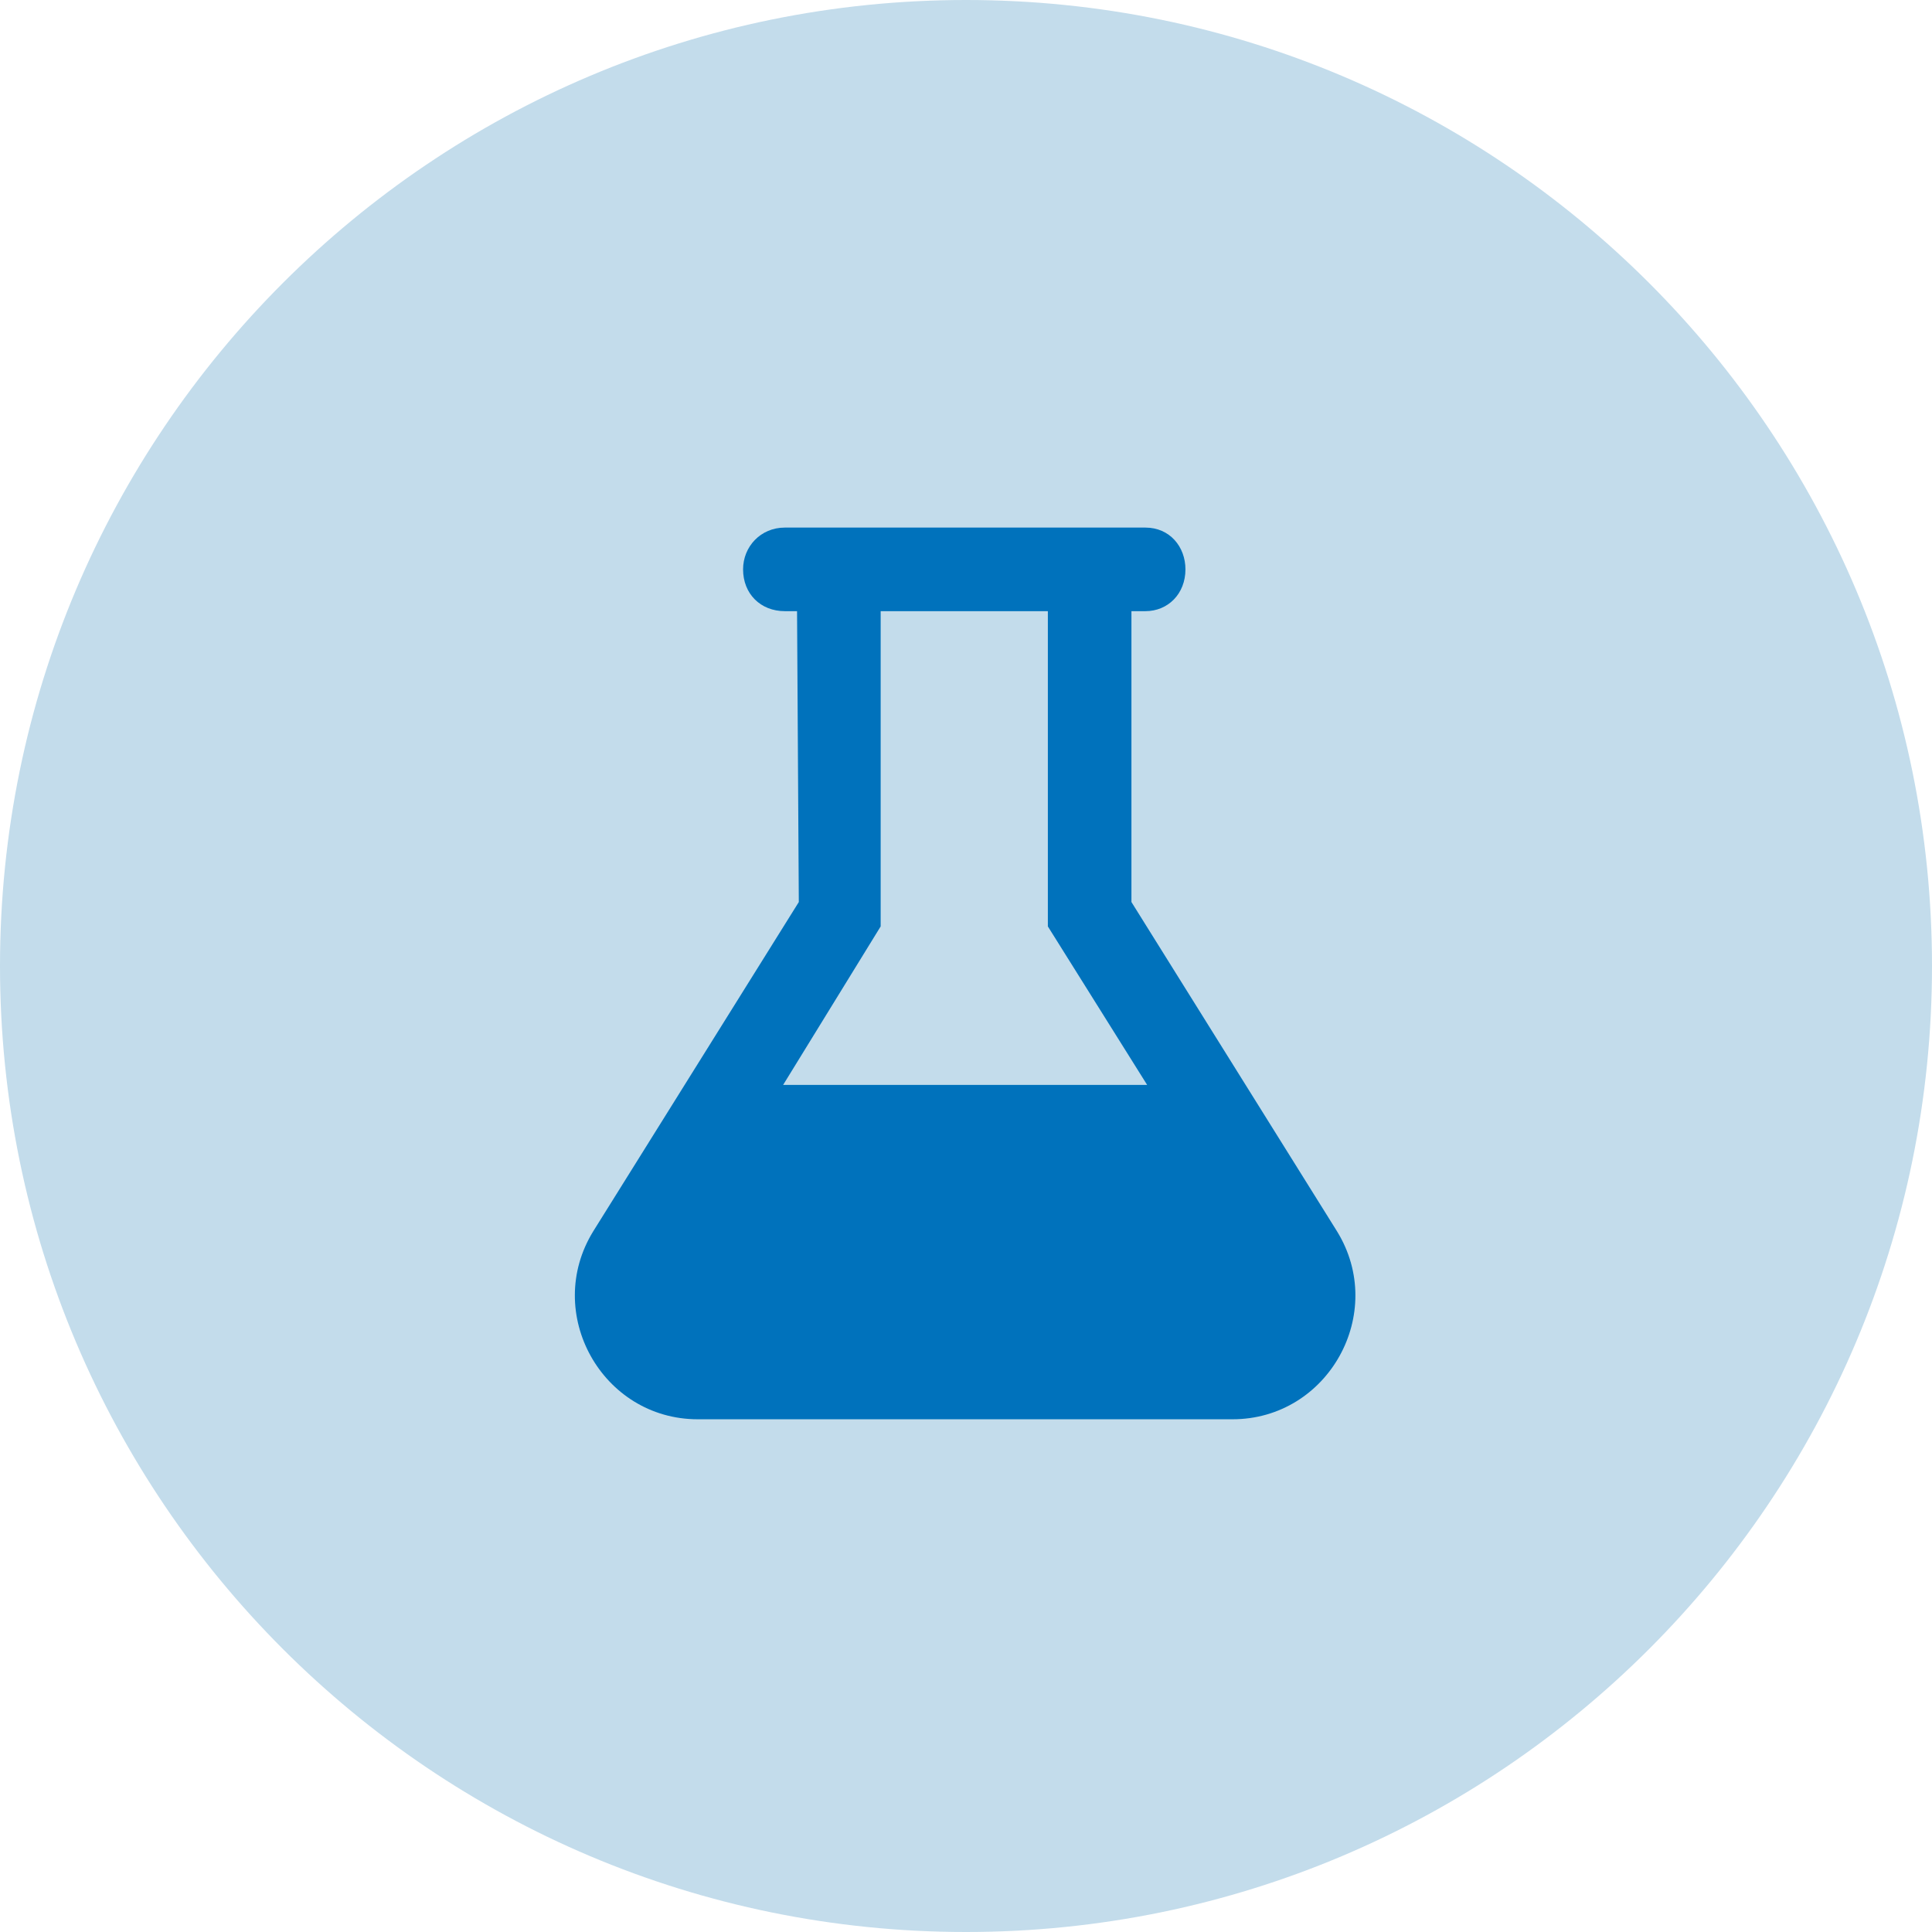 <?xml version="1.0" encoding="UTF-8"?>
<svg xmlns="http://www.w3.org/2000/svg" width="65" height="65" viewBox="0 0 65 65" fill="none">
  <path d="M65 32.5C65 50.449 50.449 65 32.5 65C14.551 65 0 50.449 0 32.5C0 14.551 14.551 0 32.5 0C50.449 0 65 14.551 65 32.5Z" fill="#C3DCEB"></path>
  <path d="M44.98 41.422C46.68 44.176 44.688 47.75 41.465 47.75H23.477C20.254 47.75 18.262 44.176 19.961 41.422L26.875 30.348L26.816 20.562H26.406C25.586 20.562 25 19.977 25 19.156C25 18.395 25.586 17.75 26.406 17.75H38.535C39.355 17.75 39.883 18.395 39.883 19.156C39.883 19.977 39.297 20.562 38.535 20.562H38.066V30.348L44.98 41.422ZM26.348 36.5H38.594L35.254 31.168V20.562H29.629V31.168L26.348 36.5Z" fill="#0072BC"></path>
</svg>
